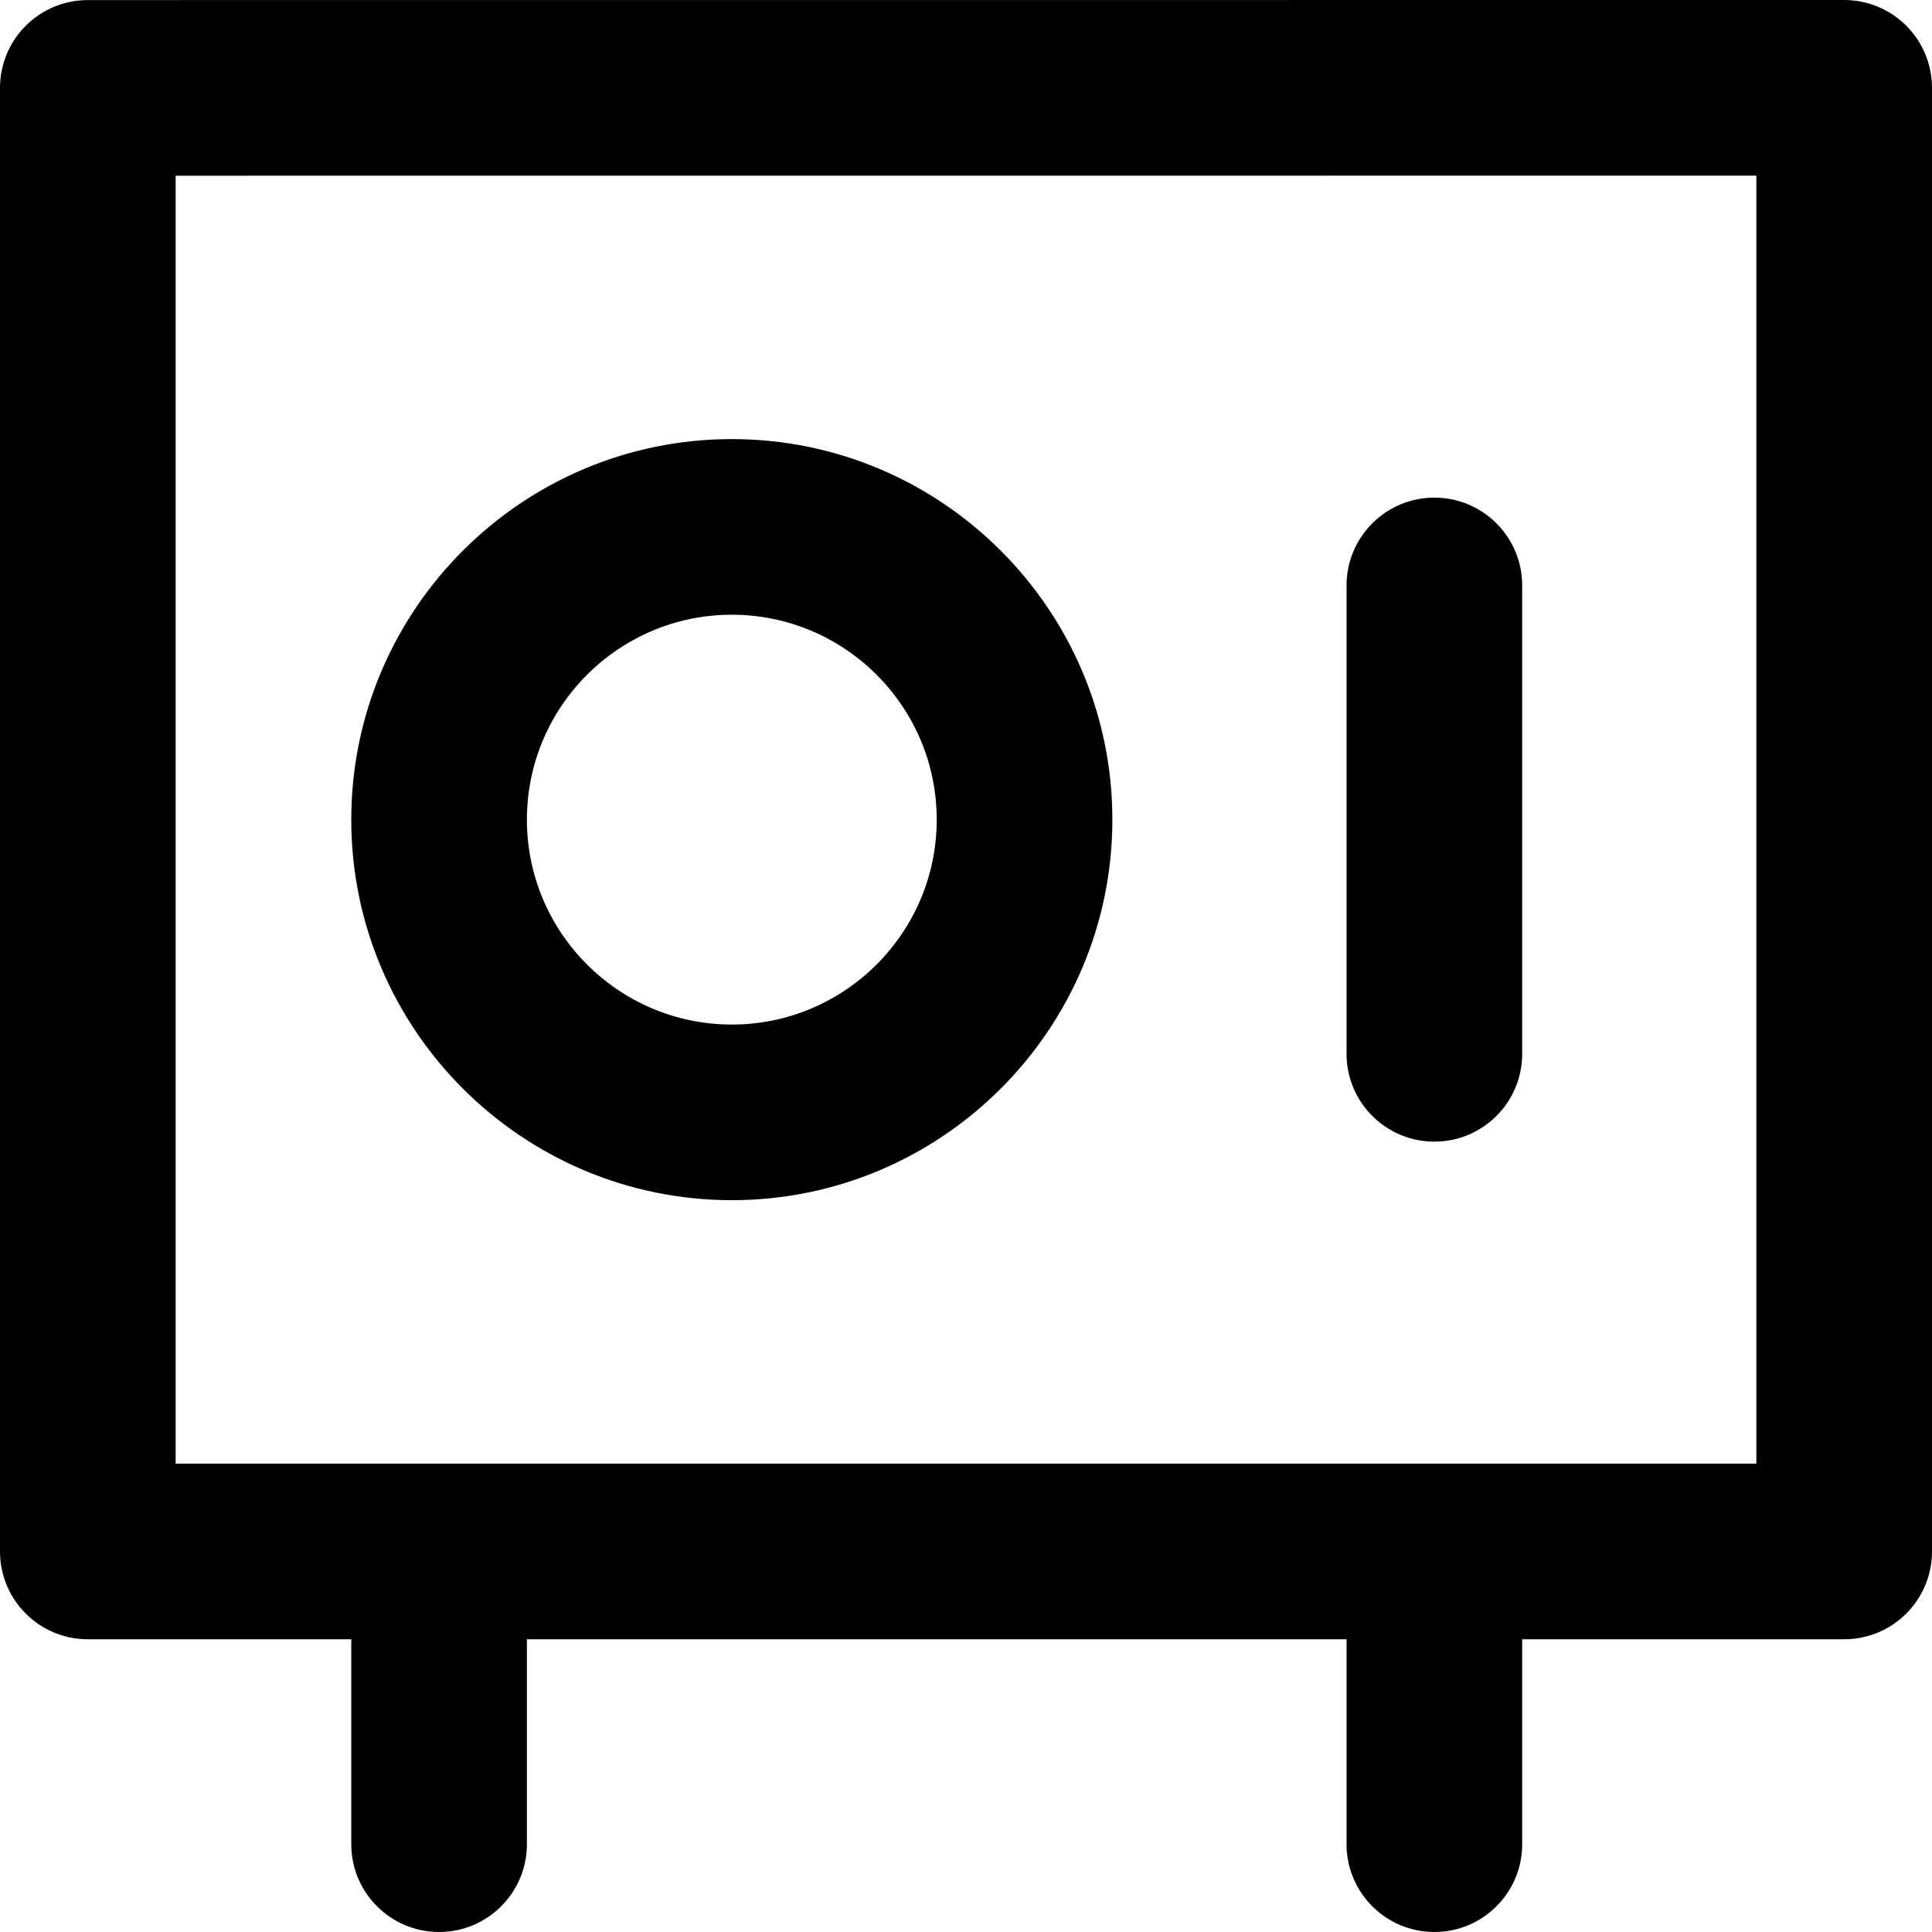 <?xml version="1.0" encoding="iso-8859-1"?>
<!-- Uploaded to: SVG Repo, www.svgrepo.com, Generator: SVG Repo Mixer Tools -->
<svg fill="#000000" height="800px" width="800px" version="1.1" id="Layer_1" xmlns="http://www.w3.org/2000/svg" xmlns:xlink="http://www.w3.org/1999/xlink" 
	 viewBox="0 0 330 330" xml:space="preserve">
<g id="XMLID_452_">
	<path id="XMLID_453_" d="M325.606,4.393C322.793,1.58,318.978,0,314.999,0L15,0.014c-8.284,0.001-15,6.716-15,15V265
		c0,8.284,6.716,15,15,15h45v35c0,8.284,6.716,15,15,15s15-6.716,15-15v-35h140v35c0,8.284,6.716,15,15,15s15-6.716,15-15v-35h55
		c8.284,0,15-6.716,15-15V15C330,11.021,328.42,7.206,325.606,4.393z M300,250H30V30.013L300,30V250z"/>
	<path id="XMLID_458_" d="M125,205c35.841,0,65-29.159,65-65s-29.159-65-65-65s-65,29.159-65,65S89.159,205,125,205z M125,105
		c19.299,0,35,15.701,35,35s-15.701,35-35,35s-35-15.701-35-35S105.701,105,125,105z"/>
	<path id="XMLID_461_" d="M245,195c8.284,0,15-6.716,15-15v-80c0-8.284-6.716-15-15-15s-15,6.716-15,15v80
		C230,188.284,236.716,195,245,195z"/>
</g>
</svg>